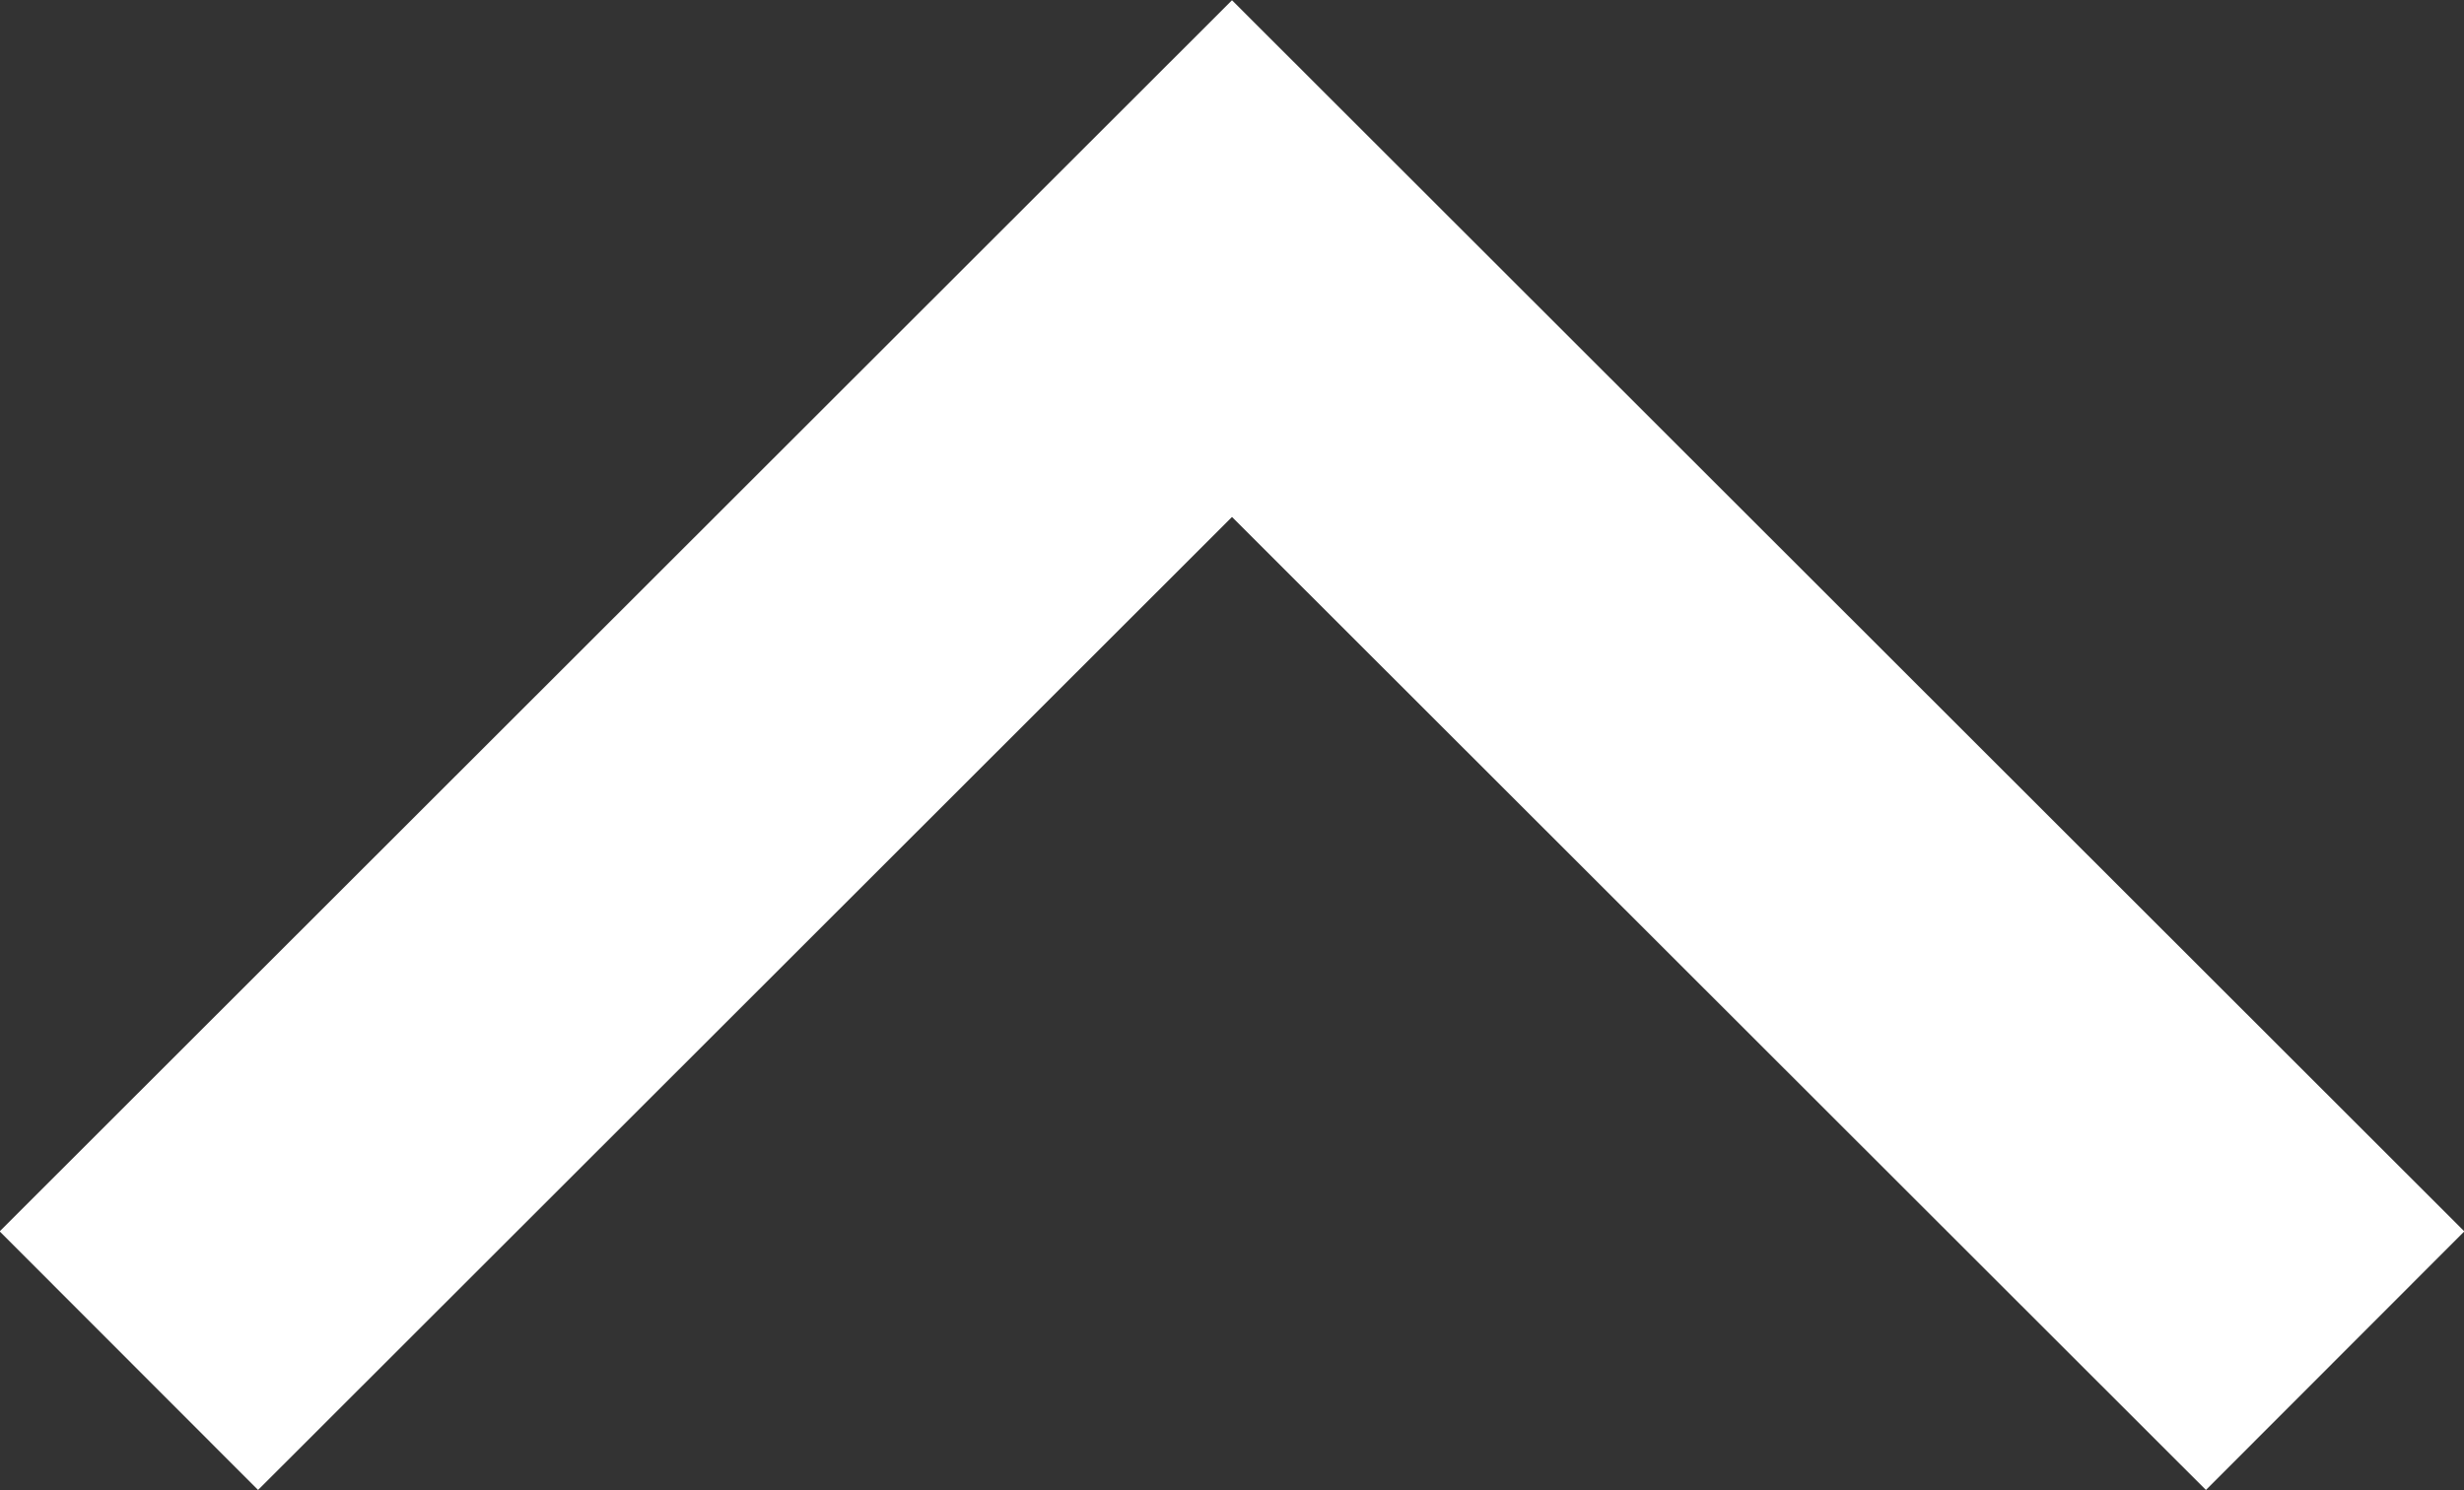 <svg xmlns="http://www.w3.org/2000/svg" width="26.96" height="16.31" viewBox="0 0 26.96 16.31"><rect x="0" y="0" width="26.96" height="16.31" fill="#333333" stroke="none"/><g id="レイヤー_2" data-name="レイヤー 2"><path fill="none" stroke="#fff" stroke-miterlimit="10" stroke-width="4" d="M1.41 14.89L13.48 2.83l12.07 12.06" id="modal"/></g></svg>